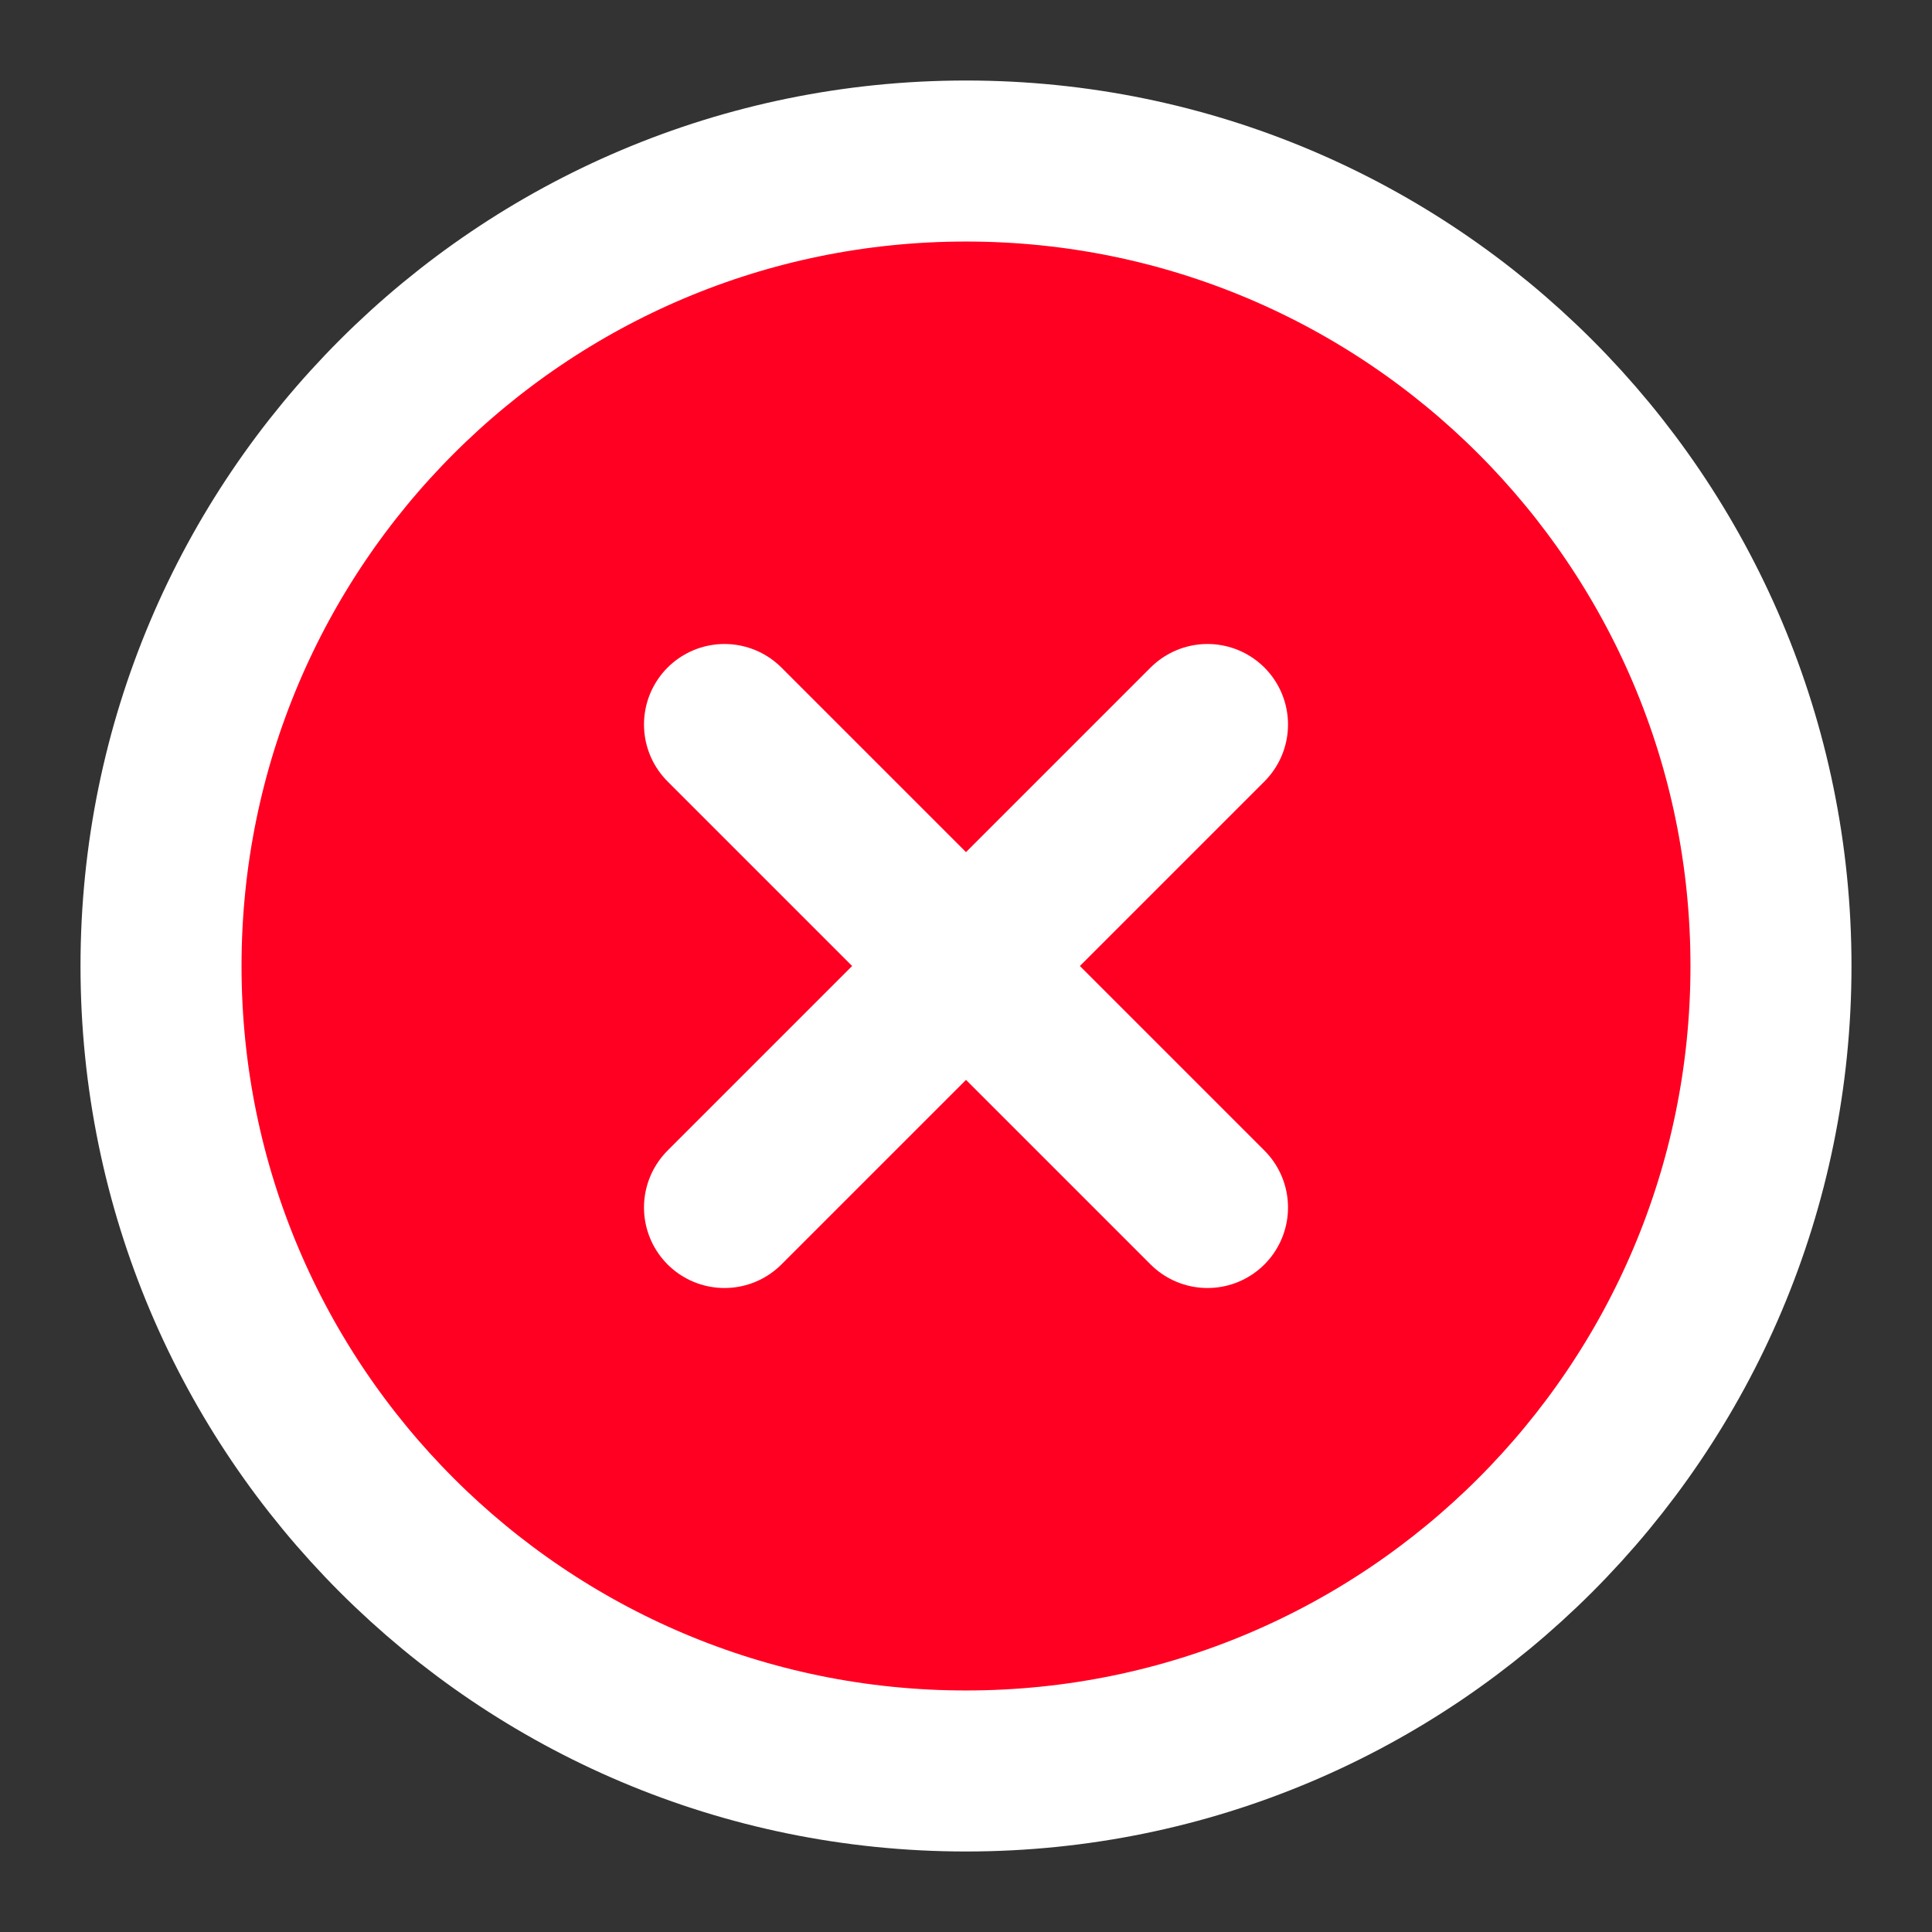 <svg xmlns="http://www.w3.org/2000/svg" fill="none" viewBox="0 0 32 32" height="32" width="32">
<rect x="0" y="0" width="32" height="32" fill="#333333" stroke="none"/>
<path stroke-linejoin="round" stroke-linecap="round" stroke-width="2.667" stroke="white" fill="#FF0022" d="M16 29.333C23.364 29.333 29.333 23.364 29.333 16C29.333 8.636 23.364 2.667 16 2.667C8.636 2.667 2.667 8.636 2.667 16C2.667 23.364 8.636 29.333 16 29.333Z"></path>
<path stroke-linejoin="round" stroke-linecap="round" stroke-width="2.667" stroke="white" d="M20 12L12 20"></path>
<path stroke-linejoin="round" stroke-linecap="round" stroke-width="2.667" stroke="white" d="M12 12L20 20"></path>
</svg>
